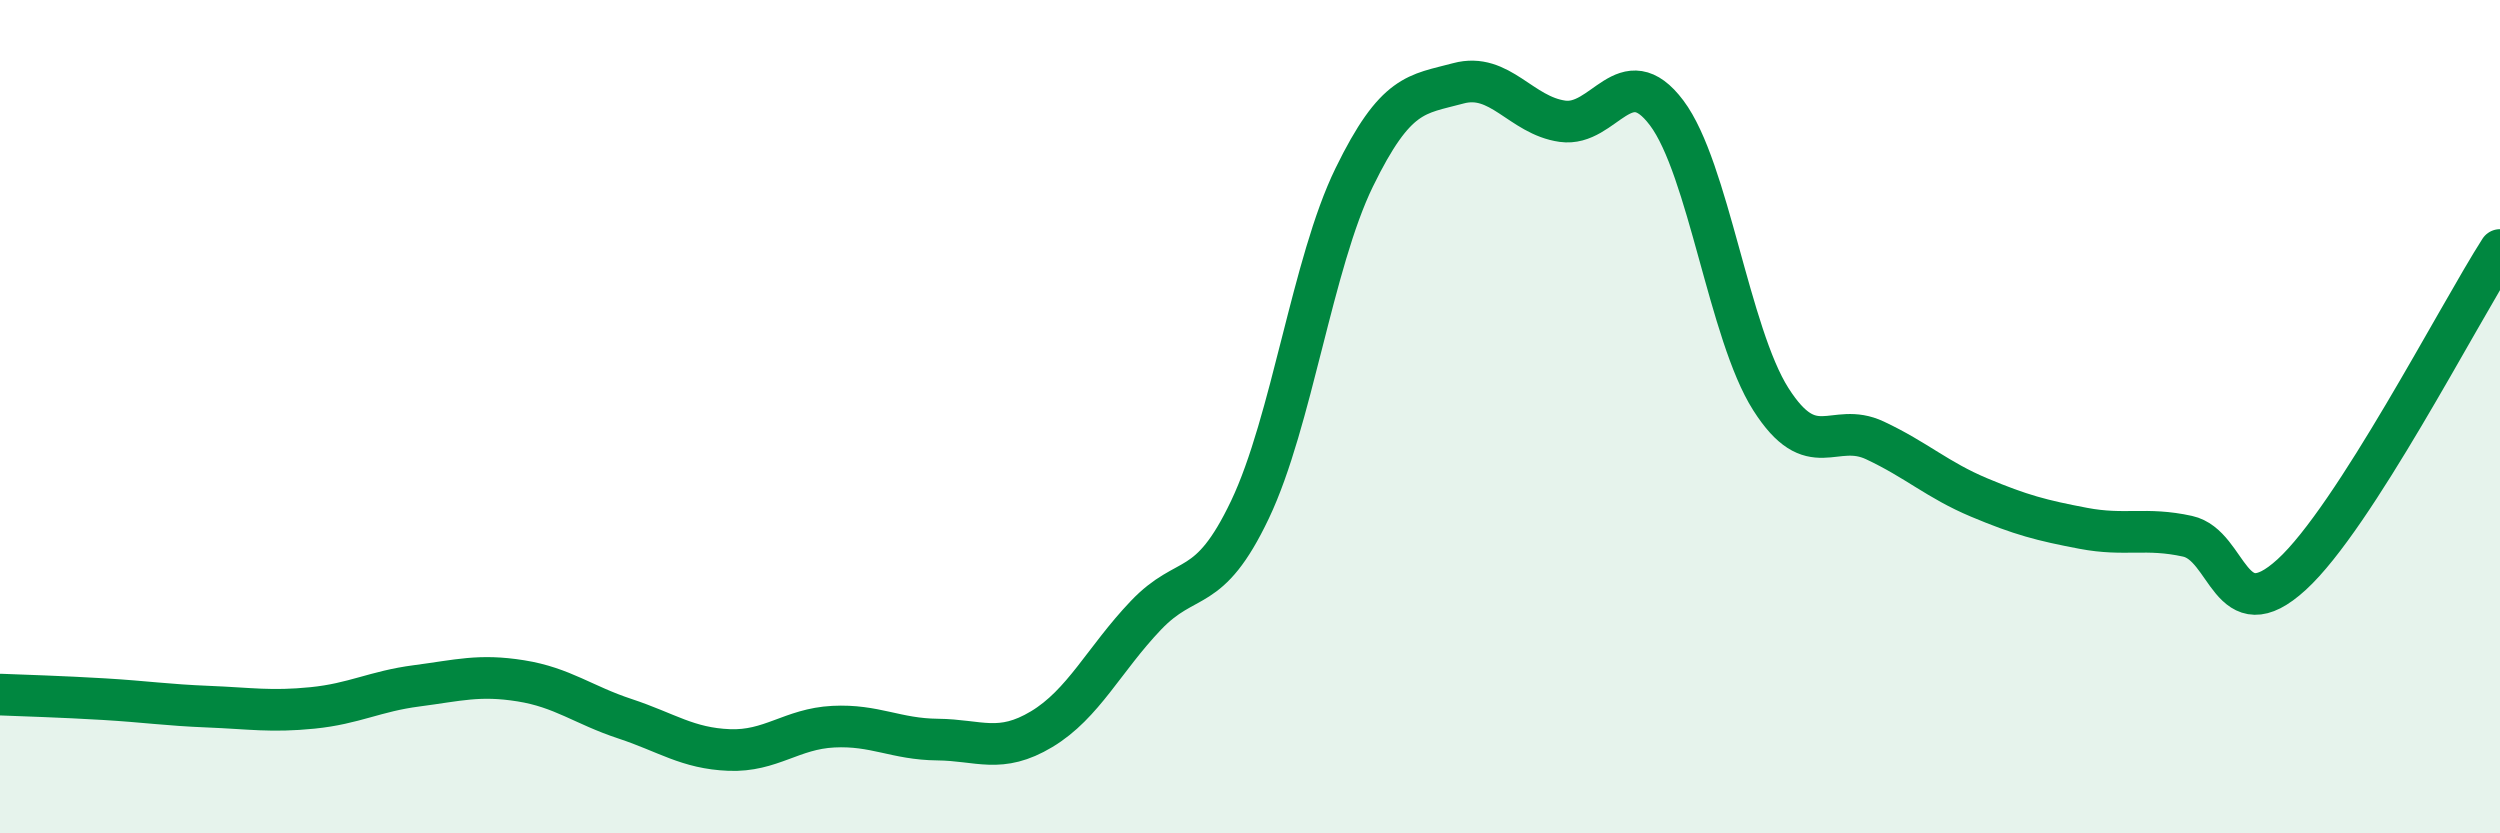 
    <svg width="60" height="20" viewBox="0 0 60 20" xmlns="http://www.w3.org/2000/svg">
      <path
        d="M 0,16.67 C 0.5,16.69 1.5,16.72 2.5,16.78 C 3.5,16.84 4,16.92 5,16.96 C 6,17 6.5,17.09 7.5,16.99 C 8.5,16.89 9,16.59 10,16.46 C 11,16.33 11.5,16.18 12.5,16.34 C 13.5,16.5 14,16.92 15,17.25 C 16,17.58 16.5,17.96 17.5,18 C 18.5,18.04 19,17.49 20,17.44 C 21,17.39 21.5,17.74 22.5,17.75 C 23.5,17.76 24,18.1 25,17.5 C 26,16.9 26.5,15.82 27.5,14.77 C 28.5,13.72 29,14.33 30,12.23 C 31,10.13 31.5,6.31 32.5,4.26 C 33.5,2.21 34,2.27 35,2 C 36,1.73 36.5,2.77 37.5,2.91 C 38.5,3.05 39,1.38 40,2.71 C 41,4.04 41.5,8.01 42.5,9.58 C 43.5,11.15 44,10.1 45,10.57 C 46,11.04 46.5,11.52 47.5,11.94 C 48.5,12.36 49,12.49 50,12.68 C 51,12.87 51.5,12.65 52.5,12.87 C 53.5,13.09 53.5,15.16 55,13.79 C 56.5,12.42 59,7.56 60,6L60 20L0 20Z"
        fill="#008740"
        opacity="0.1"
        stroke-linecap="round"
        stroke-linejoin="round"
      />
      <path
        d="M 0,16.67 C 0.5,16.69 1.5,16.72 2.5,16.78 C 3.5,16.84 4,16.92 5,16.96 C 6,17 6.5,17.09 7.5,16.99 C 8.5,16.89 9,16.59 10,16.46 C 11,16.33 11.5,16.18 12.5,16.34 C 13.5,16.5 14,16.92 15,17.25 C 16,17.58 16.5,17.96 17.5,18 C 18.5,18.04 19,17.49 20,17.44 C 21,17.39 21.5,17.74 22.5,17.75 C 23.5,17.76 24,18.1 25,17.5 C 26,16.9 26.5,15.82 27.5,14.77 C 28.5,13.72 29,14.33 30,12.23 C 31,10.13 31.5,6.31 32.5,4.26 C 33.5,2.21 34,2.27 35,2 C 36,1.73 36.5,2.77 37.5,2.91 C 38.5,3.05 39,1.38 40,2.71 C 41,4.04 41.5,8.01 42.5,9.58 C 43.5,11.15 44,10.1 45,10.57 C 46,11.04 46.5,11.52 47.5,11.94 C 48.5,12.36 49,12.49 50,12.68 C 51,12.87 51.5,12.65 52.5,12.87 C 53.5,13.09 53.5,15.16 55,13.79 C 56.5,12.42 59,7.56 60,6"
        stroke="#008740"
        stroke-width="1"
        fill="none"
        stroke-linecap="round"
        stroke-linejoin="round"
      />
    </svg>
  
